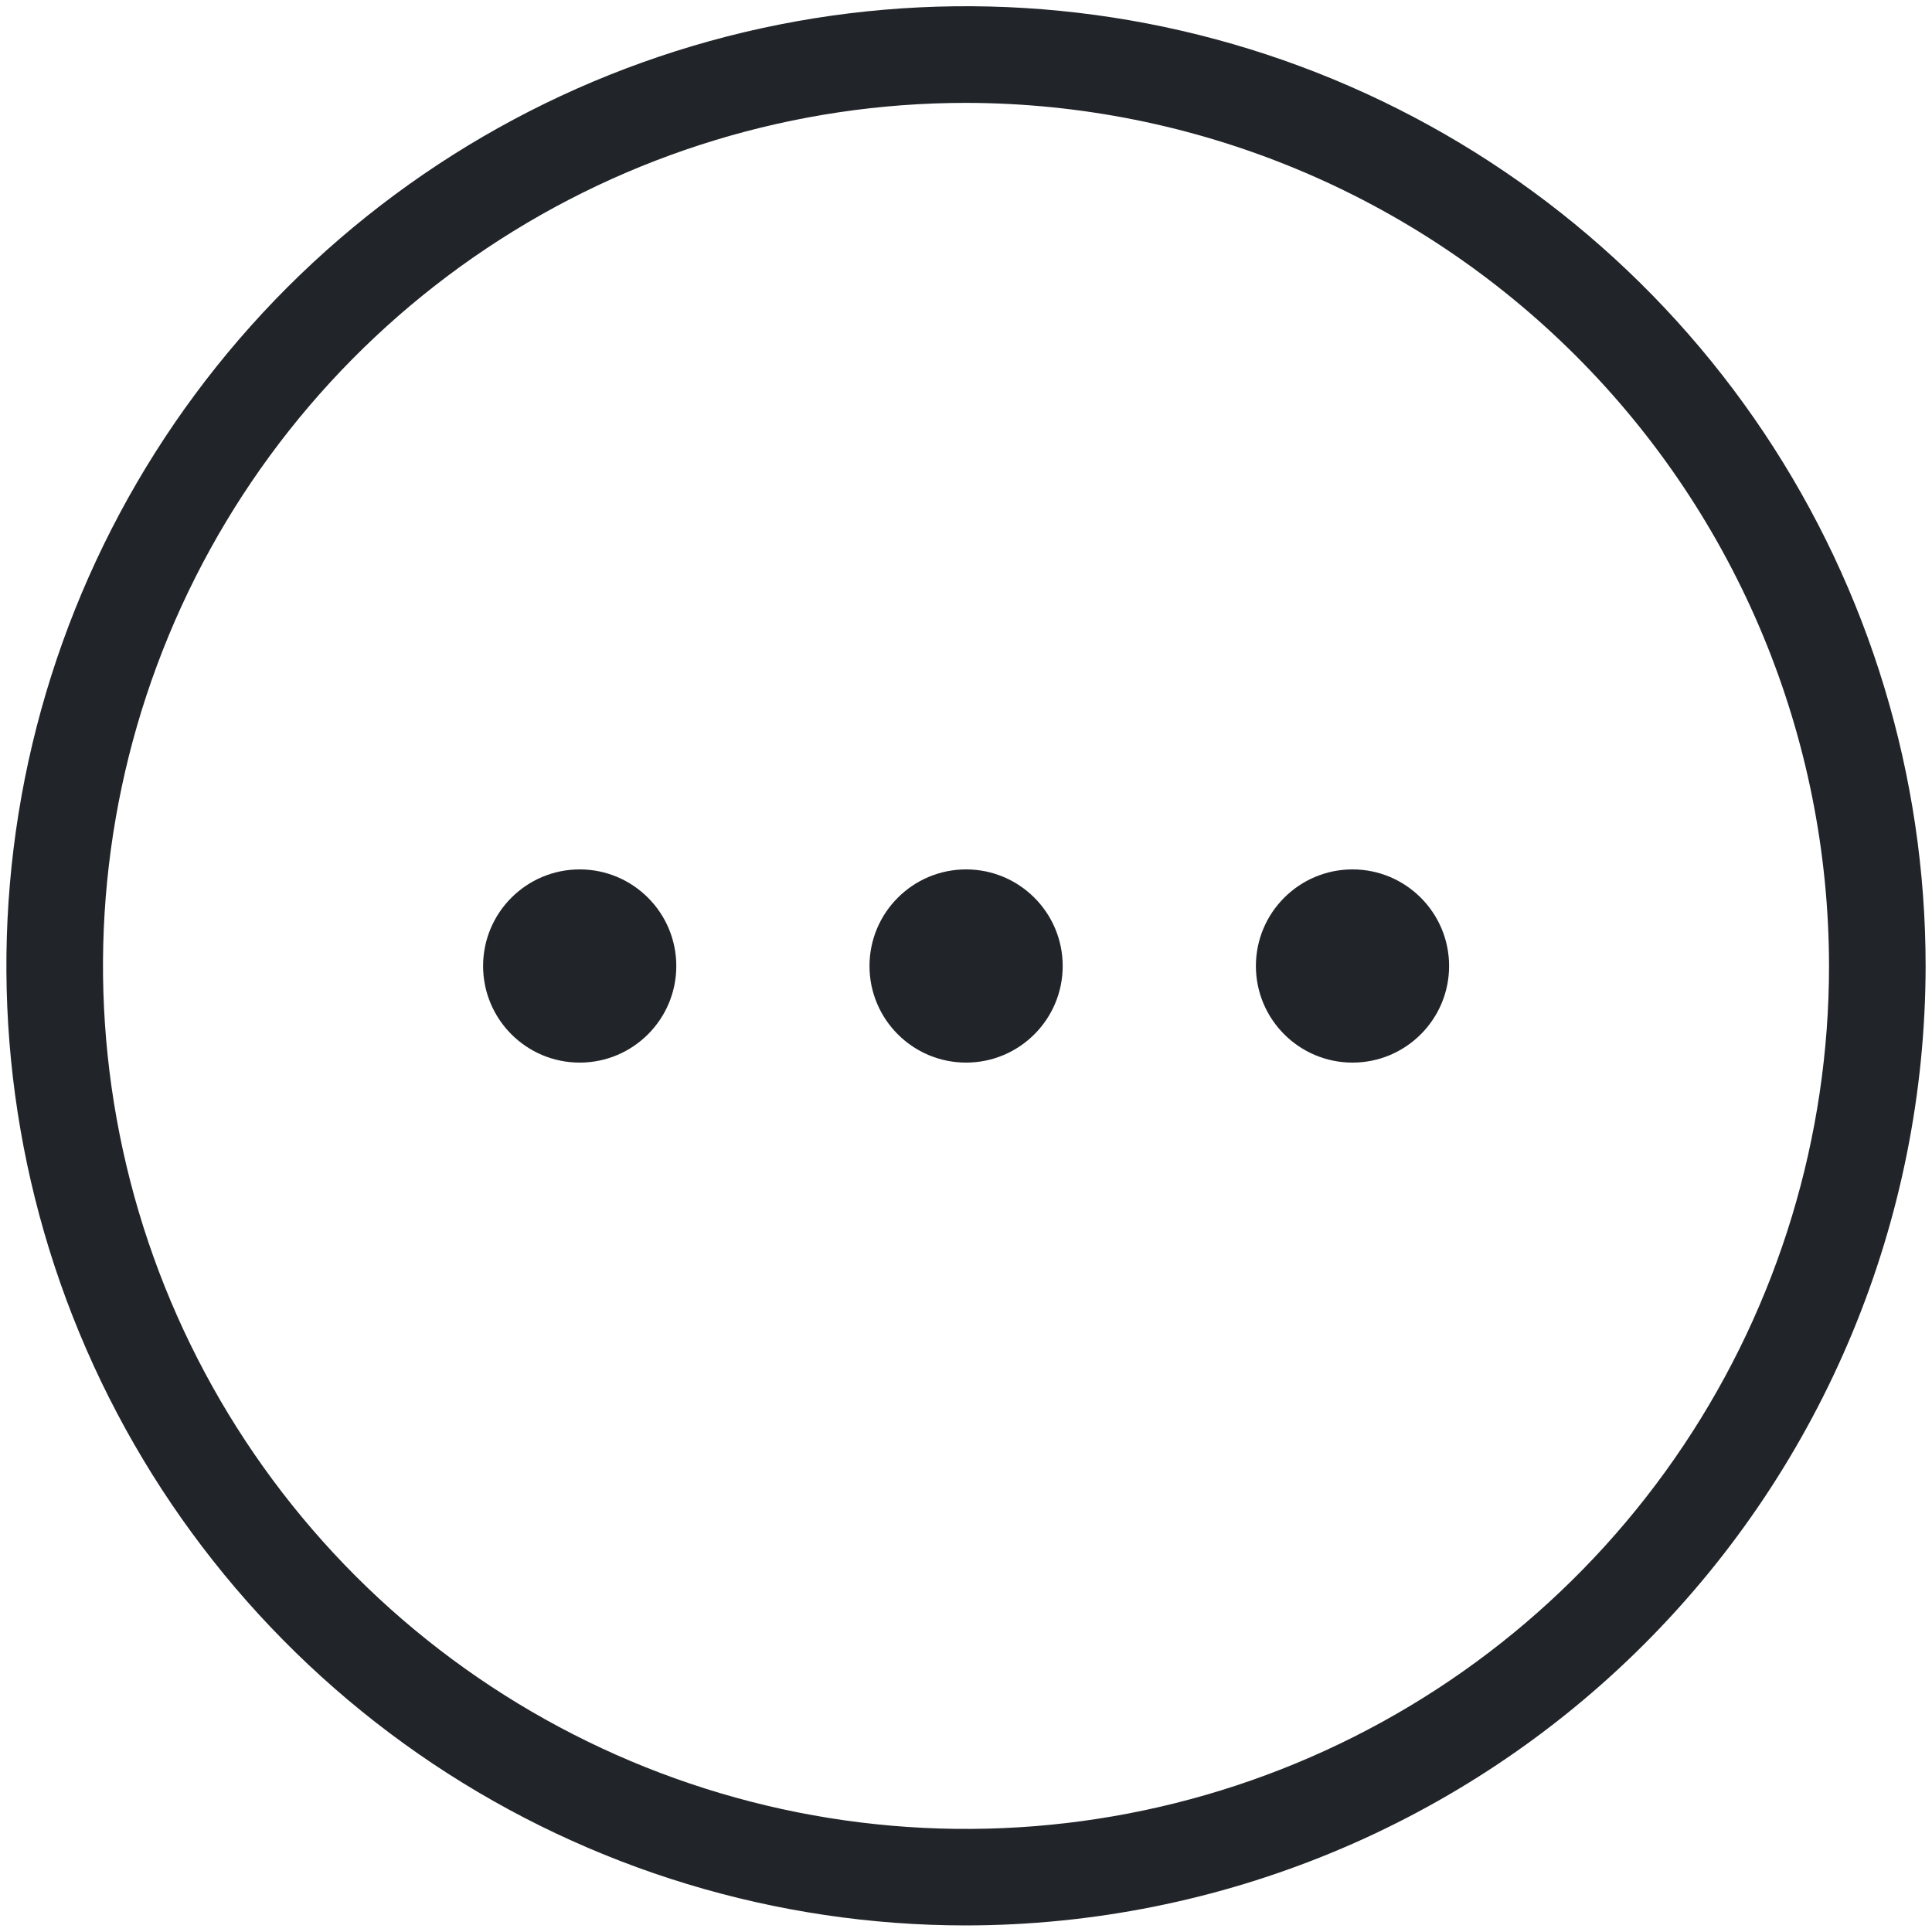<svg xmlns="http://www.w3.org/2000/svg" fill="none" viewBox="0 0 20 20" height="20" width="20">
<path fill="#212529" d="M10.001 11C10.553 11 11.001 10.552 11.001 10C11.001 9.448 10.553 9 10.001 9C9.449 9 9.001 9.448 9.001 10C9.001 10.552 9.449 11 10.001 11Z"></path>
<path fill="#212529" d="M14.001 11C14.553 11 15.001 10.552 15.001 10C15.001 9.448 14.553 9 14.001 9C13.449 9 13.001 9.448 13.001 10C13.001 10.552 13.449 11 14.001 11Z"></path>
<path fill="#212529" d="M6.001 11C6.553 11 7.001 10.552 7.001 10C7.001 9.448 6.553 9 6.001 9C5.449 9 5.001 9.448 5.001 10C5.001 10.552 5.449 11 6.001 11Z"></path>
<path fill="#212529" d="M10 19.932C8.035 19.932 6.114 19.349 4.481 18.258C2.847 17.166 1.574 15.614 0.822 13.799C0.07 11.984 -0.126 9.986 0.257 8.059C0.641 6.132 1.587 4.362 2.976 2.973C4.366 1.584 6.136 0.638 8.063 0.255C9.99 -0.128 11.988 0.069 13.803 0.821C15.618 1.573 17.169 2.846 18.261 4.48C19.352 6.114 19.934 8.035 19.934 10C19.931 12.633 18.883 15.158 17.021 17.02C15.159 18.882 12.633 19.929 10 19.932ZM10 1.065C8.233 1.065 6.506 1.589 5.037 2.571C3.568 3.552 2.422 4.947 1.746 6.58C1.07 8.212 0.893 10.008 1.238 11.742C1.582 13.475 2.433 15.066 3.682 16.316C4.932 17.565 6.524 18.416 8.256 18.761C9.989 19.106 11.786 18.929 13.418 18.253C15.051 17.577 16.446 16.432 17.428 14.963C18.41 13.494 18.934 11.767 18.934 10C18.932 7.631 17.99 5.36 16.315 3.685C14.64 2.01 12.369 1.068 10 1.065Z"></path>
</svg>
